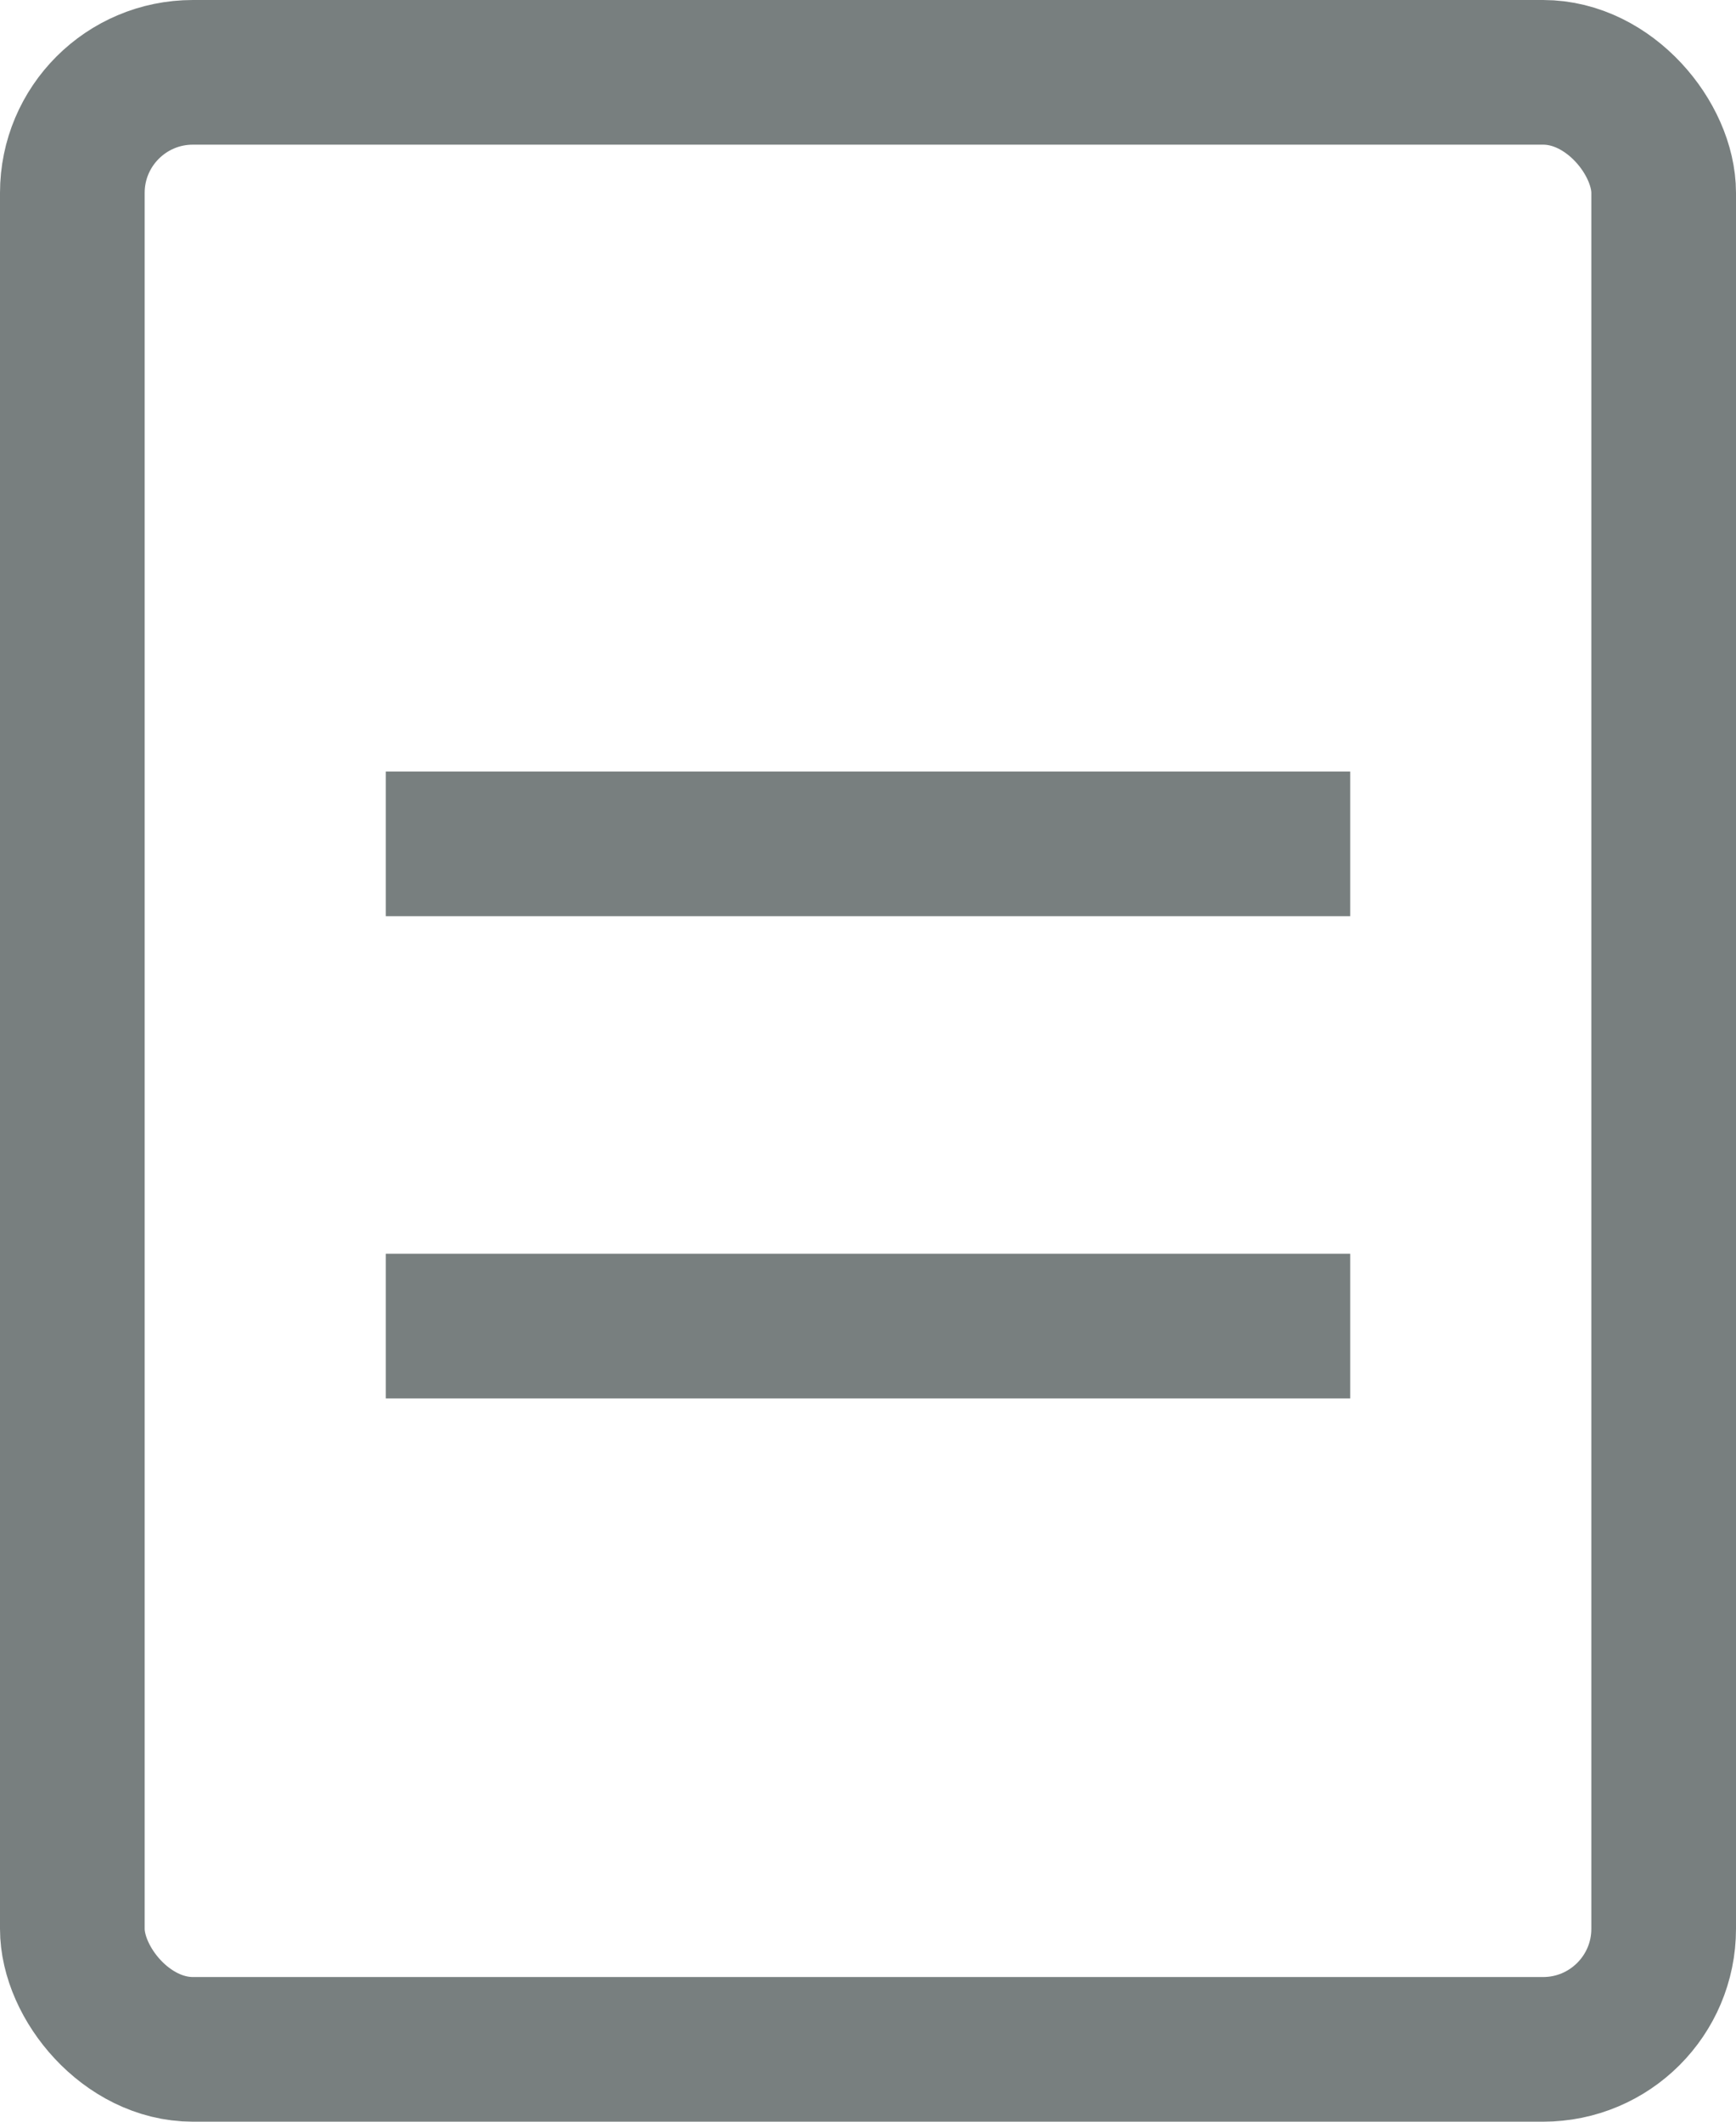 <svg width="18" height="22" viewBox="0 0 18 22" fill="none" xmlns="http://www.w3.org/2000/svg">
<rect x="0.75" y="0.75" width="16.5" height="20.5" rx="1.25" stroke="#787F7F" stroke-width="1.5"/>
<rect x="4.375" y="8.375" width="9.25" height="0.75" fill="black" stroke="#787F7F" stroke-width="0.75"/>
<rect x="4.375" y="13.375" width="9.25" height="0.75" fill="black" stroke="#787F7F" stroke-width="0.75"/>
</svg>
